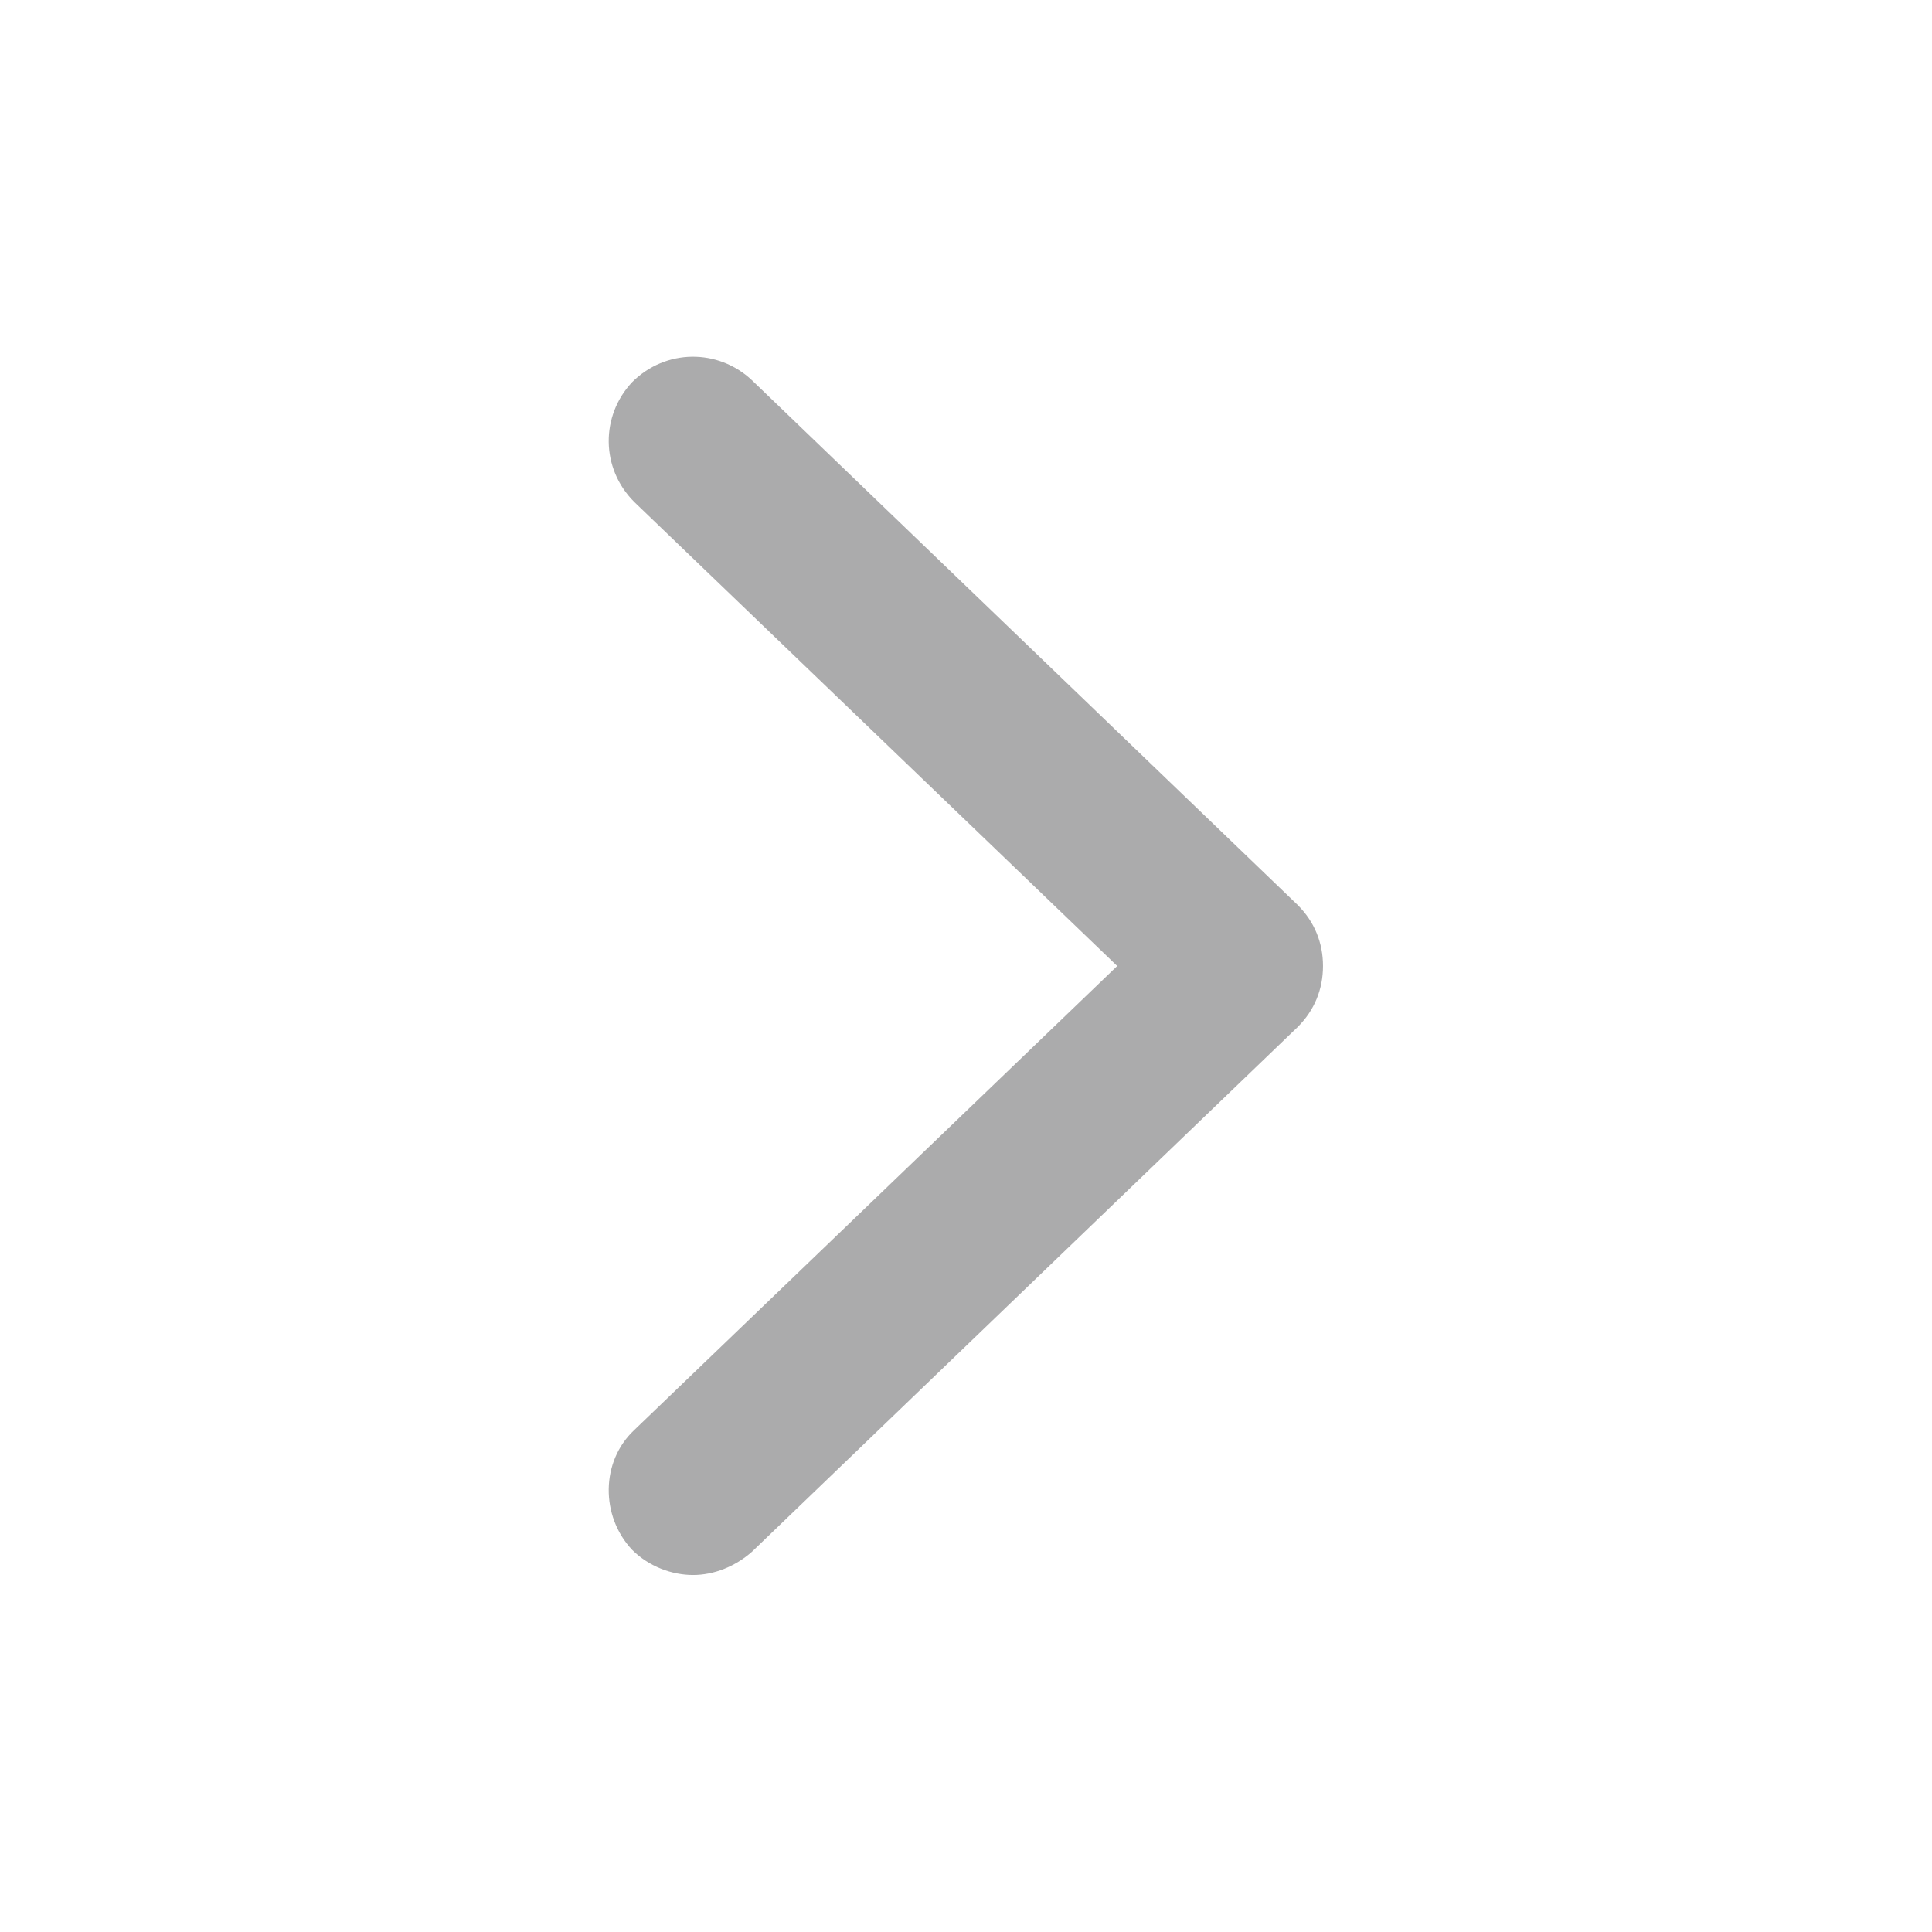 <?xml version="1.0" encoding="UTF-8"?> <svg xmlns="http://www.w3.org/2000/svg" width="42" height="42" viewBox="0 0 42 42" fill="none"><path d="M13.787 31.089C13.056 31.774 13.056 32.961 13.741 33.691C14.106 34.056 14.609 34.239 15.065 34.239C15.522 34.239 15.978 34.056 16.343 33.737L28.213 22.324C28.578 21.959 28.761 21.502 28.761 21C28.761 20.498 28.578 20.041 28.213 19.676L16.343 8.263C15.613 7.578 14.472 7.578 13.741 8.309C13.056 9.039 13.056 10.18 13.787 10.911L24.287 21L13.787 31.089Z" fill="#ABABAC"></path></svg> 